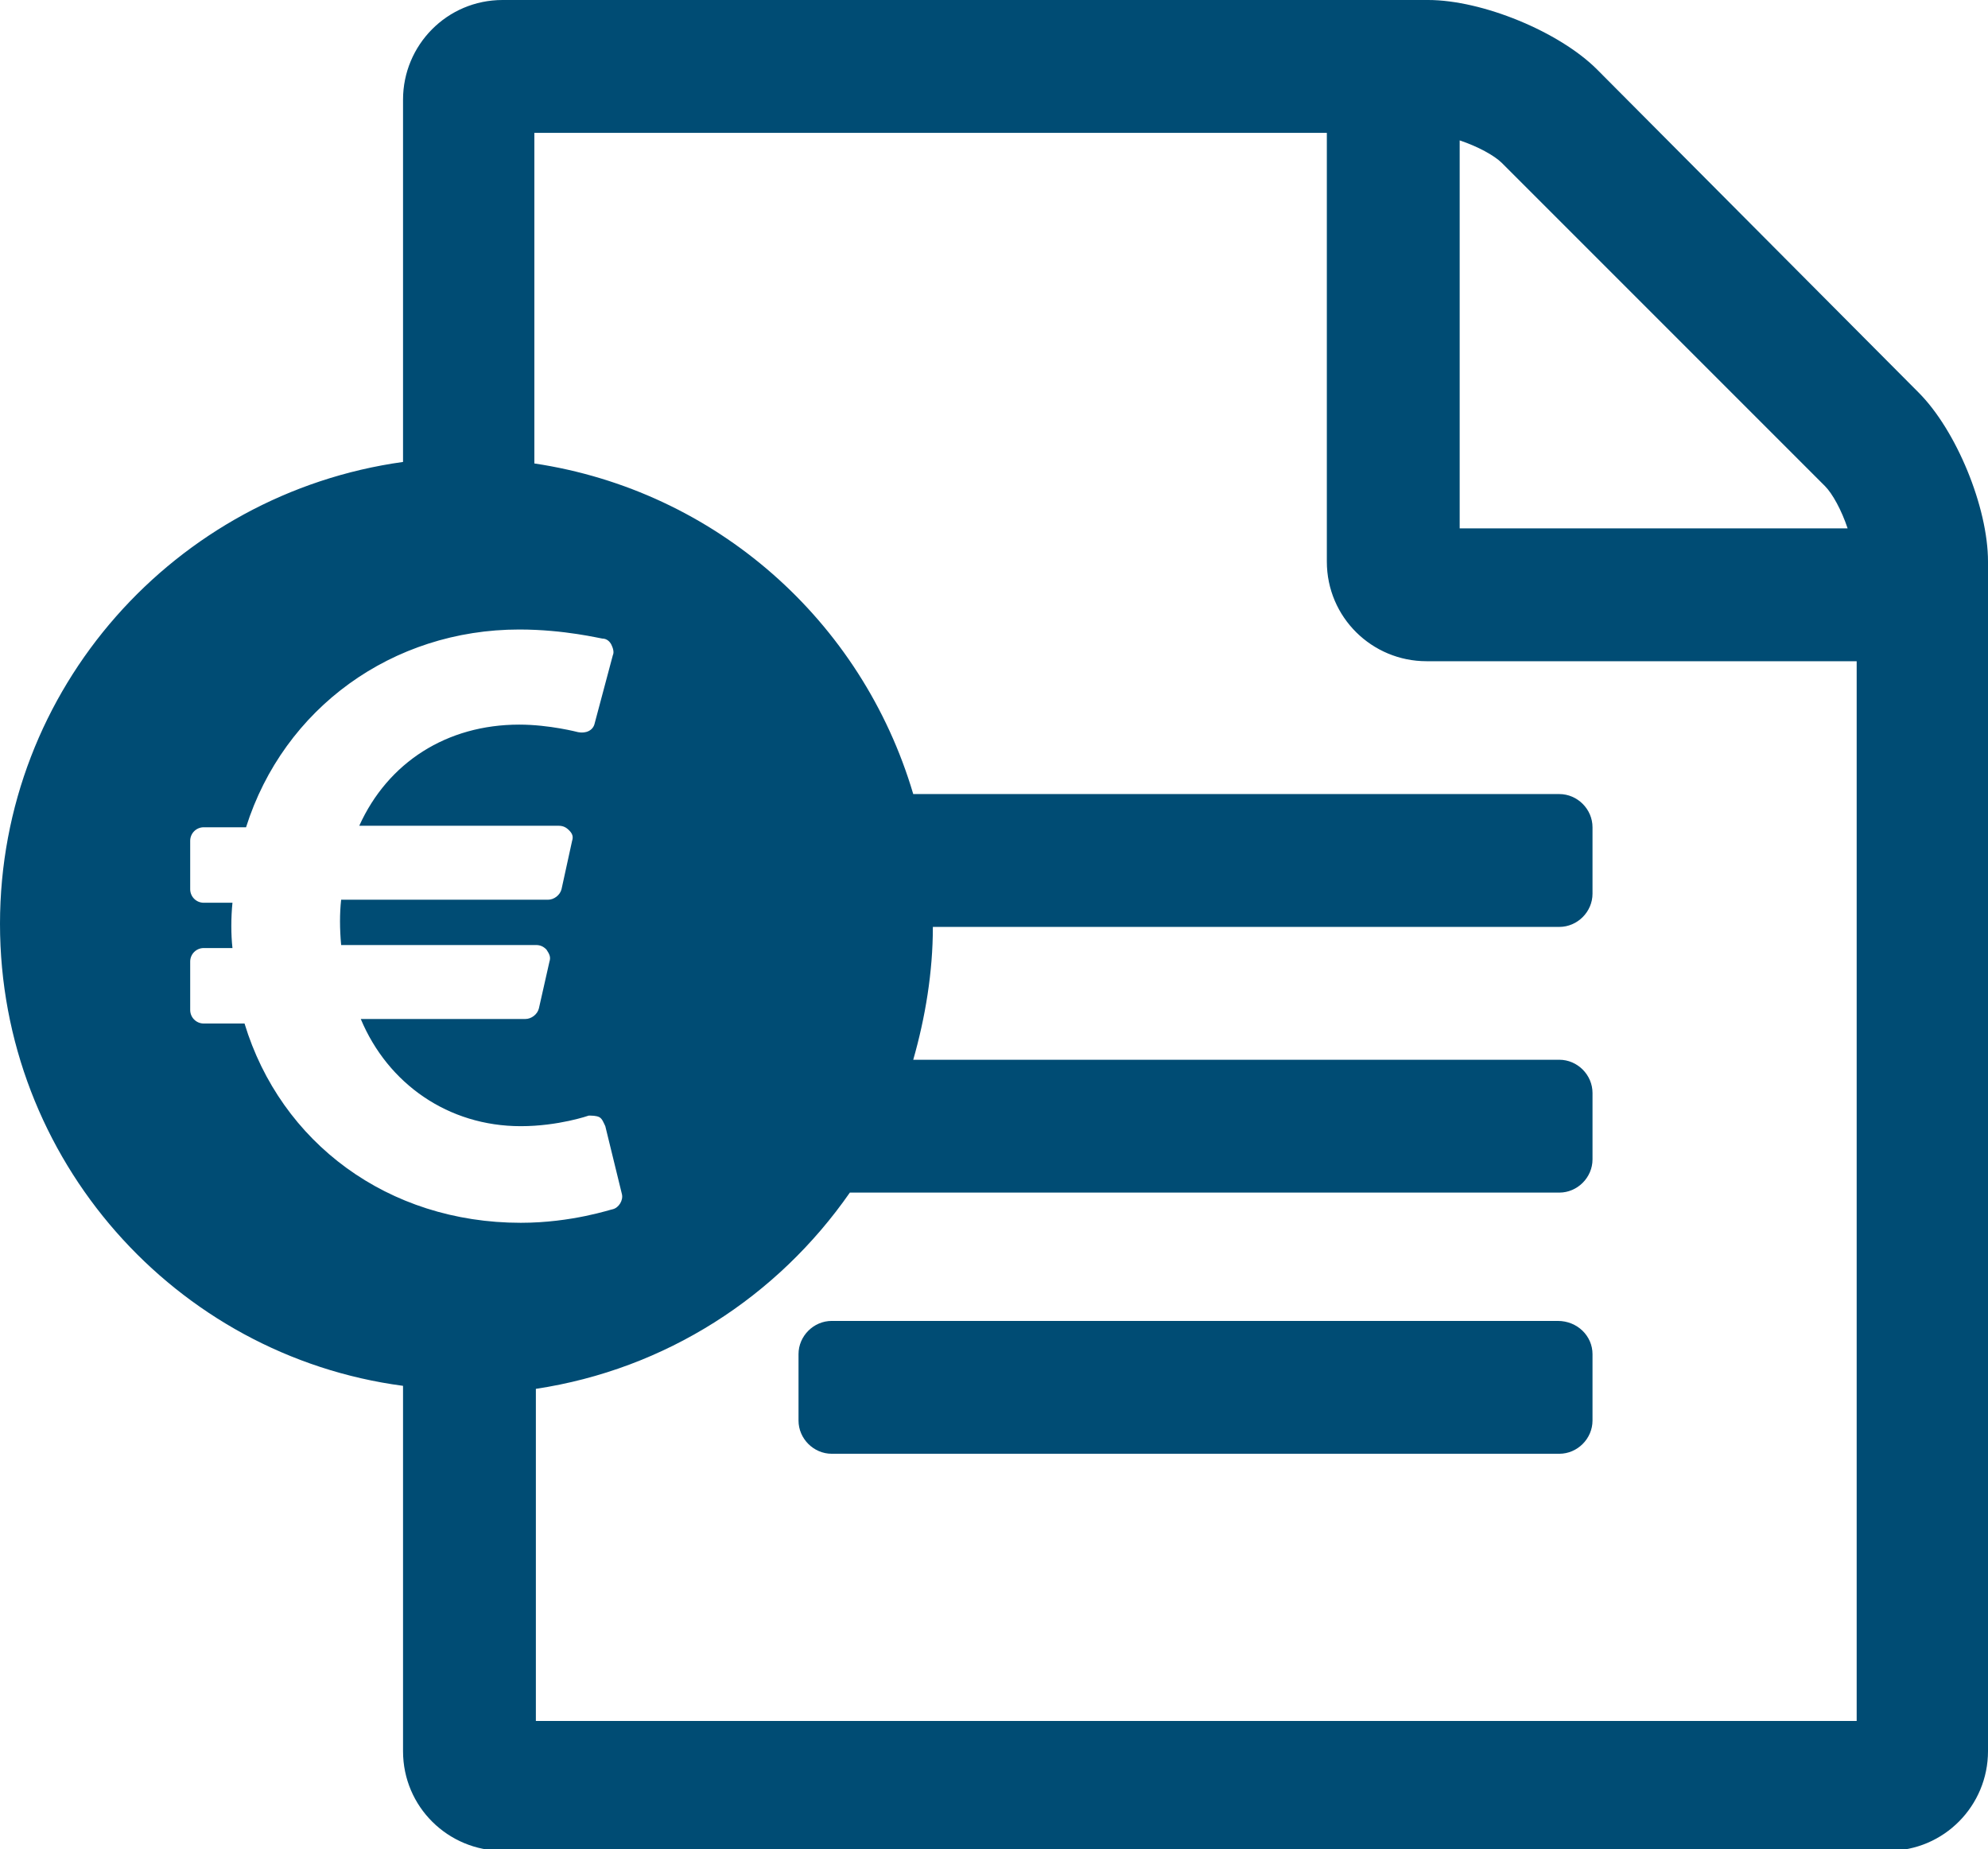 <?xml version="1.0" encoding="utf-8"?>
<!-- Generator: Adobe Illustrator 21.1.0, SVG Export Plug-In . SVG Version: 6.00 Build 0)  -->
<svg version="1.1" id="Laag_1" xmlns="http://www.w3.org/2000/svg" xmlns:xlink="http://www.w3.org/1999/xlink" x="0px" y="0px"
	 viewBox="0 0 131.7 122.5" style="enable-background:new 0 0 131.7 122.5;" xml:space="preserve">
<style type="text/css">
	.st0{fill:#004C74;}
</style>
<title>visa</title>
<path class="st0" d="M105.5,89.7v4.4c0,1.2-1,2.2-2.2,2.2H55.1c-1.2,0-2.2-1-2.2-2.2v-4.4c0-1.2,1-2.2,2.2-2.2h48.1
	C104.5,87.5,105.5,88.5,105.5,89.7z M131.7,37.2V116c0,3.6-2.9,6.6-6.6,6.6H33.3c-3.6,0-6.6-2.9-6.6-6.6V91.8
	C11.6,89.8,0,76.8,0,61.2s11.6-28.5,26.7-30.6v-24c0-3.6,2.9-6.6,6.6-6.6h61.3c3.6,0,8.7,2.1,11.2,4.6L127.1,26
	C129.6,28.5,131.7,33.6,131.7,37.2z M96.7,35h25.7c-0.4-1.2-1-2.3-1.5-2.8L99.5,10.8c-0.5-0.5-1.6-1.1-2.8-1.5V35z M123,43.8H94.5
	c-3.6,0-6.6-2.9-6.6-6.6V8.8H35.4v21.9c12,1.8,21.7,10.4,25.1,21.9h42.8c1.2,0,2.2,1,2.2,2.2v4.4c0,1.2-1,2.2-2.2,2.2H61.8
	c0,3-0.5,6-1.3,8.8h42.8c1.2,0,2.2,1,2.2,2.2v4.4c0,1.2-1,2.2-2.2,2.2h-47c-4.8,6.9-12.2,11.7-20.8,13v22H123V43.8z M40.1,74.6
	c-0.1-0.2-0.2-0.5-0.4-0.6c-0.2-0.1-0.5-0.1-0.7-0.1c0,0-2,0.7-4.5,0.7c-4.8,0-8.8-2.8-10.6-7.1h10.9c0.4,0,0.8-0.3,0.9-0.7l0.7-3.1
	c0.1-0.3,0-0.5-0.2-0.8c-0.2-0.2-0.4-0.3-0.7-0.3H22.6c-0.1-1.1-0.1-2.1,0-3h13.7c0.4,0,0.8-0.3,0.9-0.7l0.7-3.2
	c0.1-0.3,0-0.5-0.2-0.7c-0.2-0.2-0.4-0.3-0.7-0.3H23.8c1.9-4.2,5.8-6.7,10.6-6.7c2,0,3.9,0.5,3.9,0.5c0.5,0.1,1-0.1,1.1-0.6l1.2-4.5
	c0.1-0.2,0-0.5-0.1-0.7c-0.1-0.2-0.3-0.4-0.6-0.4c-0.1,0-2.5-0.6-5.5-0.6c-8.4,0-15.6,5.2-18.1,13.1h-2.8c-0.5,0-0.9,0.4-0.9,0.9
	v3.2c0,0.5,0.4,0.9,0.9,0.9h1.9c-0.1,1-0.1,2.1,0,3h-1.9c-0.5,0-0.9,0.4-0.9,0.9v3.2c0,0.5,0.4,0.9,0.9,0.9h2.7
	C18.6,75.7,25.7,81,34.5,81c3.4,0,6-0.9,6.1-0.9c0.4-0.1,0.7-0.6,0.6-1L40.1,74.6z"/>
</svg>

